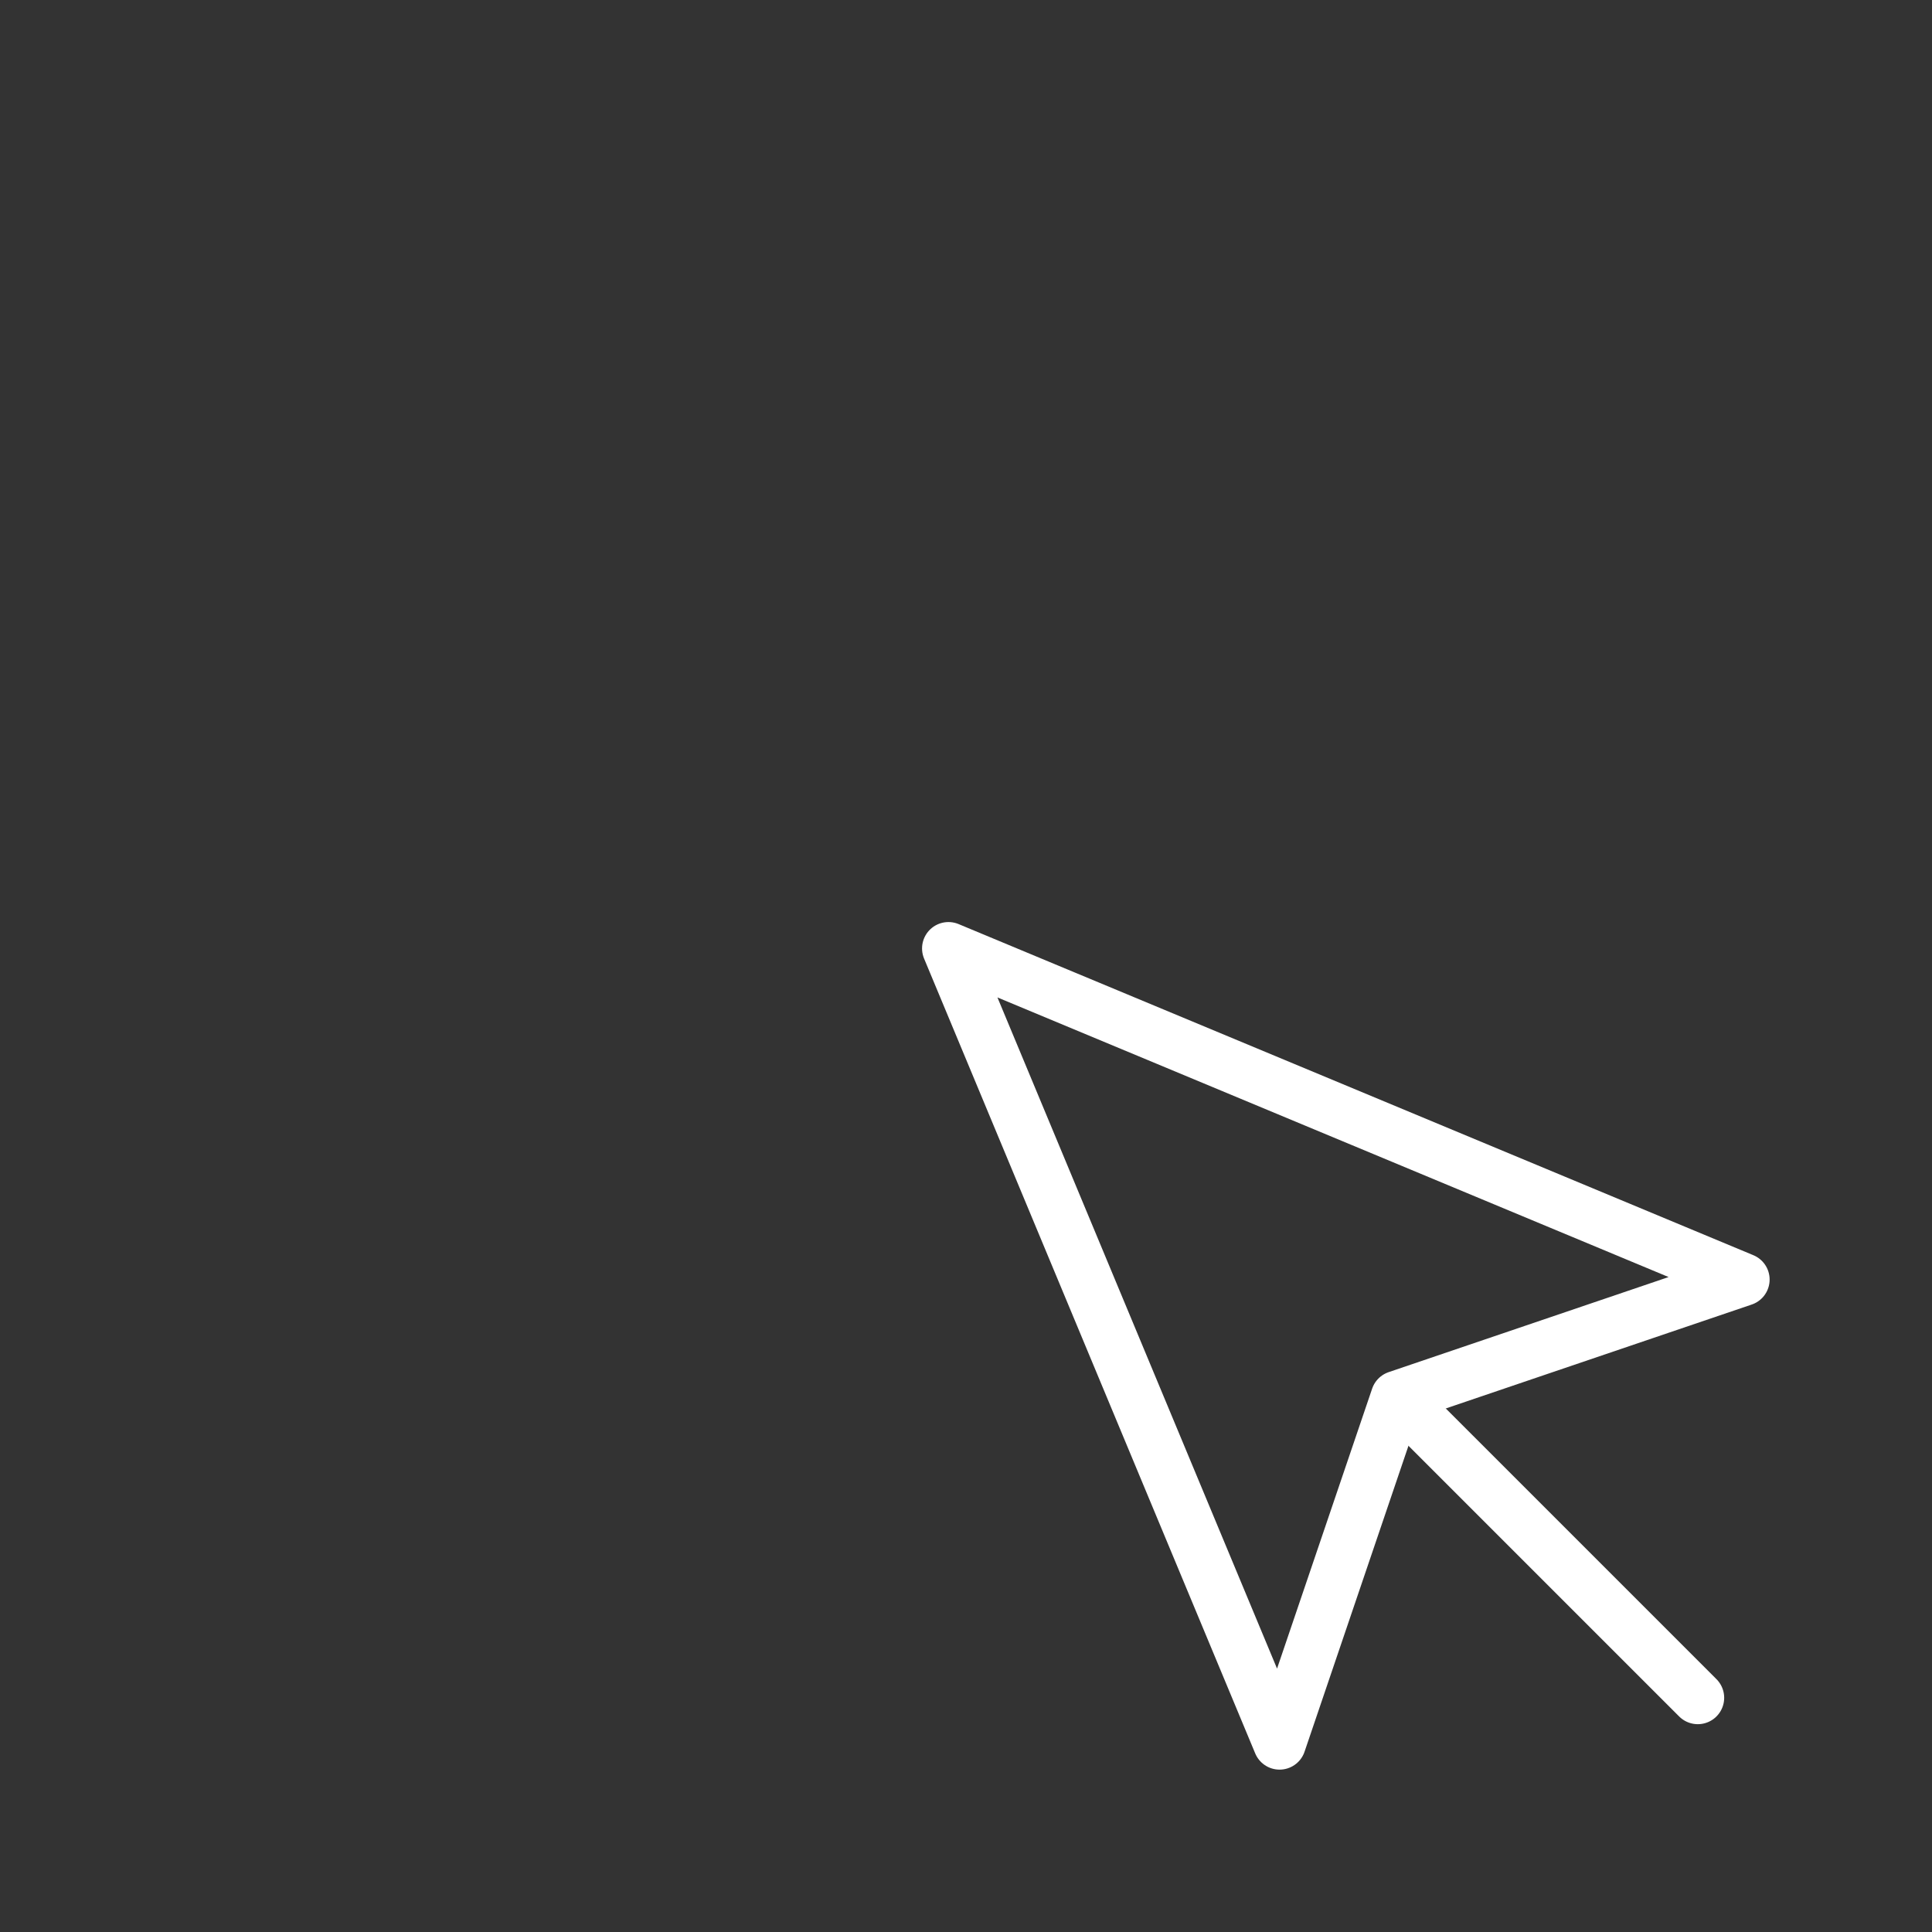 <svg width="67" height="67" viewBox="0 0 67 67" fill="none" xmlns="http://www.w3.org/2000/svg">
<rect x="0" y="0" width="67" height="67" fill="#333333" stroke="none"/>
<path d="M32.891 32.891L44.374 60.454L48.451 48.451L60.454 44.374L32.891 32.891Z" stroke="white" stroke-width="1.83" stroke-linecap="round" stroke-linejoin="round"/>
<path d="M49.133 49.133L58.878 58.878" stroke="white" stroke-width="1.83" stroke-linecap="round" stroke-linejoin="round"/>
</svg>
